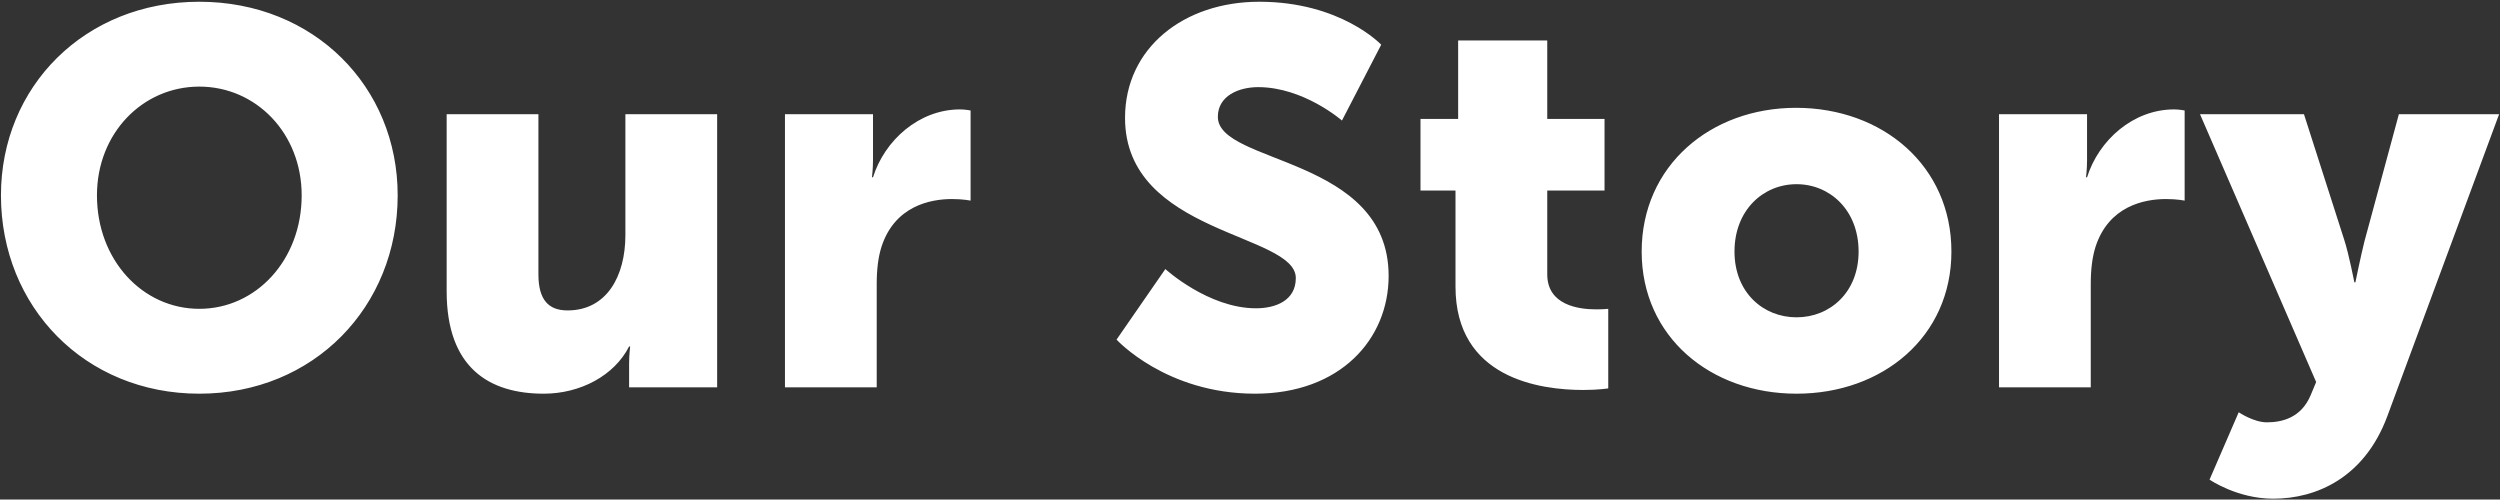 <svg width="1136" height="227" viewBox="0 0 1136 227" fill="none" xmlns="http://www.w3.org/2000/svg">
<rect x="0" y="0" width="1136" height="227" fill="#333333" stroke="none"/>
<path d="M0.435 88.758C0.435 39.353 38.513 0.793 90.569 0.793C142.625 0.793 180.703 39.353 180.703 88.758C180.703 139.368 142.625 178.892 90.569 178.892C38.513 178.892 0.435 139.368 0.435 88.758ZM44.056 88.758C44.056 118.16 64.782 140.332 90.569 140.332C116.356 140.332 137.082 118.16 137.082 88.758C137.082 60.561 116.356 39.353 90.569 39.353C64.782 39.353 44.056 60.561 44.056 88.758ZM202.962 132.379V51.885H244.655V124.667C244.655 136.235 249.234 141.055 257.91 141.055C275.744 141.055 284.179 125.39 284.179 106.833V51.885H325.872V176H285.866V165.155C285.866 161.058 286.348 157.443 286.348 157.443H285.866C279.118 170.698 263.694 178.892 247.065 178.892C222.483 178.892 202.962 167.324 202.962 132.379ZM356.686 176V51.885H396.692V72.852C396.692 76.949 396.21 80.564 396.21 80.564H396.692C401.994 63.694 417.659 49.716 436.216 49.716C438.626 49.716 441.036 50.198 441.036 50.198V91.168C441.036 91.168 437.662 90.445 432.601 90.445C422.72 90.445 406.573 93.578 400.548 112.135C399.102 116.714 398.379 122.257 398.379 129.005V176H356.686ZM507.36 154.31L529.532 122.257C529.532 122.257 549.053 140.091 570.743 140.091C579.419 140.091 588.818 136.717 588.818 126.354C588.818 105.869 511.216 106.592 511.216 53.572C511.216 21.76 537.967 0.793 572.189 0.793C609.303 0.793 627.619 20.314 627.619 20.314L609.785 54.777C609.785 54.777 592.433 39.594 571.707 39.594C563.031 39.594 553.391 43.45 553.391 53.09C553.391 74.78 630.993 70.924 630.993 125.39C630.993 154.069 609.062 178.892 570.261 178.892C529.773 178.892 507.36 154.31 507.36 154.31ZM661.378 130.21V86.589H645.472V54.054H662.583V18.386H703.071V54.054H729.099V86.589H703.071V124.667C703.071 138.645 717.29 140.573 725.243 140.573C728.617 140.573 730.786 140.332 730.786 140.332V176.482C730.786 176.482 726.207 177.205 719.459 177.205C699.697 177.205 661.378 171.903 661.378 130.21ZM745.978 114.304C745.978 75.262 777.308 48.993 816.109 48.993C855.392 48.993 886.722 75.262 886.722 114.304C886.722 153.105 855.392 178.892 816.35 178.892C777.308 178.892 745.978 153.105 745.978 114.304ZM788.153 114.304C788.153 132.861 801.167 144.188 816.35 144.188C831.533 144.188 844.547 132.861 844.547 114.304C844.547 95.506 831.533 83.697 816.35 83.697C801.167 83.697 788.153 95.506 788.153 114.304ZM908.35 176V51.885H948.356V72.852C948.356 76.949 947.874 80.564 947.874 80.564H948.356C953.658 63.694 969.323 49.716 987.88 49.716C990.29 49.716 992.7 50.198 992.7 50.198V91.168C992.7 91.168 989.326 90.445 984.265 90.445C974.384 90.445 958.237 93.578 952.212 112.135C950.766 116.714 950.043 122.257 950.043 129.005V176H908.35ZM1004.02 217.934L1017.27 187.327C1017.27 187.327 1024.02 191.906 1030.05 191.906C1036.79 191.906 1045.71 189.978 1050.05 179.374L1052.46 173.59L999.679 51.885H1046.92L1065.23 109.002C1067.4 115.75 1069.81 128.282 1069.81 128.282H1070.29C1070.29 128.282 1072.7 116.473 1074.39 109.725L1090.05 51.885H1135.6L1084.75 189.255C1074.39 216.97 1052.7 226.61 1032.94 226.61C1016.55 226.61 1004.02 217.934 1004.02 217.934Z" fill="white"/>
</svg>
